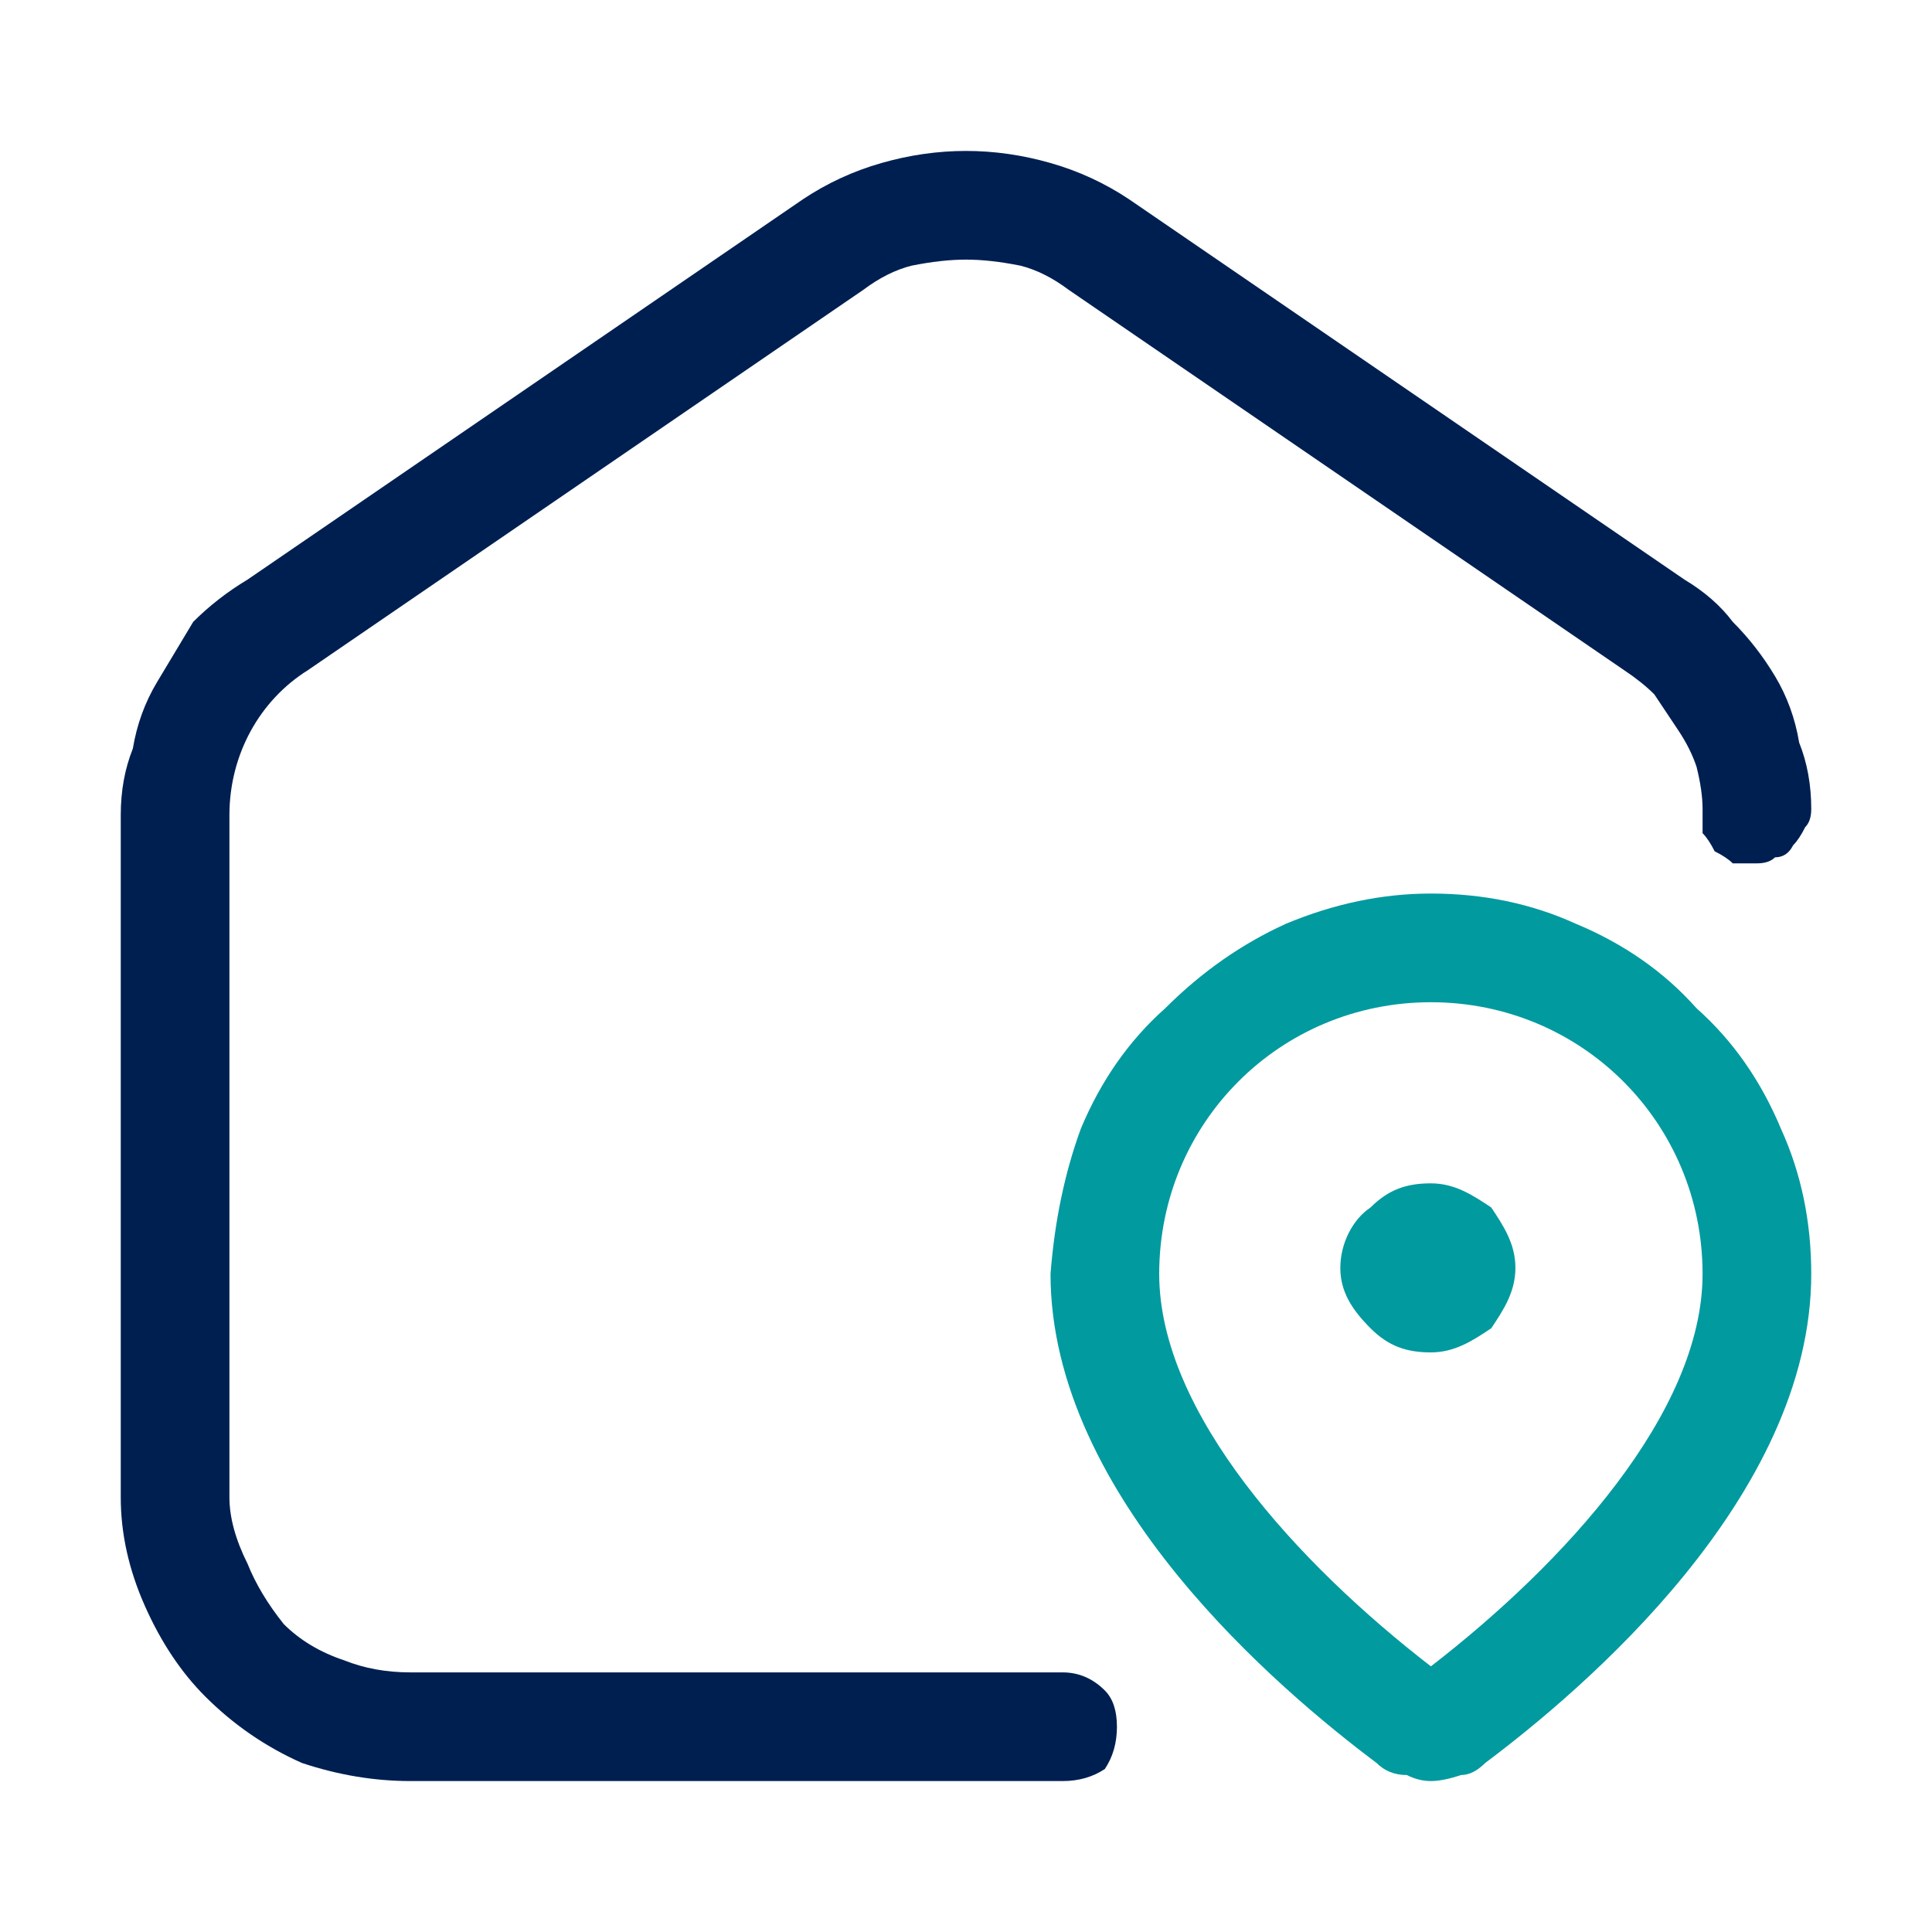 <svg version="1.2" xmlns="http://www.w3.org/2000/svg" viewBox="0 0 32 32" width="32" height="32">
	<title>location</title>
	<style>
		.s0 { fill: #001f51 } 
		.s1 { fill: #009a9f } 
	</style>
	<g>
		<path class="s0" d="m17.6 27.7h-10.8q-0.6 0-1.1-0.2-0.6-0.2-1-0.6-0.4-0.5-0.6-1-0.3-0.6-0.3-1.1v-11.3c0-1 0.5-1.9 1.3-2.4l9.2-6.3q0.4-0.3 0.8-0.4 0.5-0.1 0.9-0.1 0.4 0 0.9 0.1 0.4 0.1 0.8 0.4l9.2 6.3q0.3 0.2 0.5 0.4 0.2 0.3 0.4 0.6 0.2 0.3 0.3 0.6 0.1 0.4 0.1 0.7 0 0.2 0 0.4 0.1 0.1 0.2 0.3 0.2 0.1 0.3 0.2 0.2 0 0.4 0 0.2 0 0.3-0.1 0.2 0 0.3-0.2 0.1-0.1 0.2-0.3 0.1-0.1 0.1-0.3 0-0.6-0.2-1.1-0.1-0.6-0.4-1.1-0.3-0.5-0.7-0.9-0.3-0.4-0.8-0.7l-9.2-6.3q-0.6-0.4-1.3-0.6-0.7-0.2-1.4-0.2-0.7 0-1.4 0.2-0.7 0.2-1.3 0.6l-9.2 6.3q-0.5 0.3-0.9 0.7-0.3 0.5-0.6 1-0.3 0.5-0.4 1.1-0.2 0.5-0.2 1.1v11.3q0 0.9 0.4 1.8 0.4 0.9 1 1.5 0.7 0.7 1.6 1.1 0.9 0.3 1.8 0.3h10.8q0.4 0 0.7-0.2 0.2-0.3 0.2-0.7 0-0.4-0.2-0.6-0.3-0.3-0.7-0.3z"/>
		<g>
			<path class="s1" d="m23.7 14.8q-1.2 0-2.4 0.5-1.1 0.5-2 1.4-0.9 0.8-1.4 2-0.4 1.1-0.5 2.4c0 3.7 3.8 6.9 5.4 8.1q0.2 0.2 0.5 0.2 0.2 0.1 0.4 0.1 0.2 0 0.5-0.1 0.2 0 0.4-0.2c1.6-1.2 5.4-4.4 5.4-8.1q0-1.3-0.5-2.4-0.5-1.2-1.4-2-0.8-0.9-2-1.4-1.1-0.5-2.4-0.5zm0 12.8c-2.2-1.7-4.5-4.2-4.5-6.5 0-2.5 2-4.5 4.5-4.5 2.5 0 4.5 2 4.5 4.5 0 2.3-2.3 4.8-4.5 6.5z"/>
			<path class="s1" d="m23.7 19.6c-0.4 0-0.7 0.1-1 0.4-0.3 0.2-0.5 0.6-0.5 1 0 0.4 0.2 0.7 0.5 1 0.3 0.3 0.6 0.4 1 0.4 0.4 0 0.7-0.2 1-0.4 0.2-0.3 0.4-0.6 0.4-1 0-0.4-0.2-0.7-0.4-1-0.3-0.2-0.6-0.4-1-0.4z"/>
		</g>
	</g>
</svg>